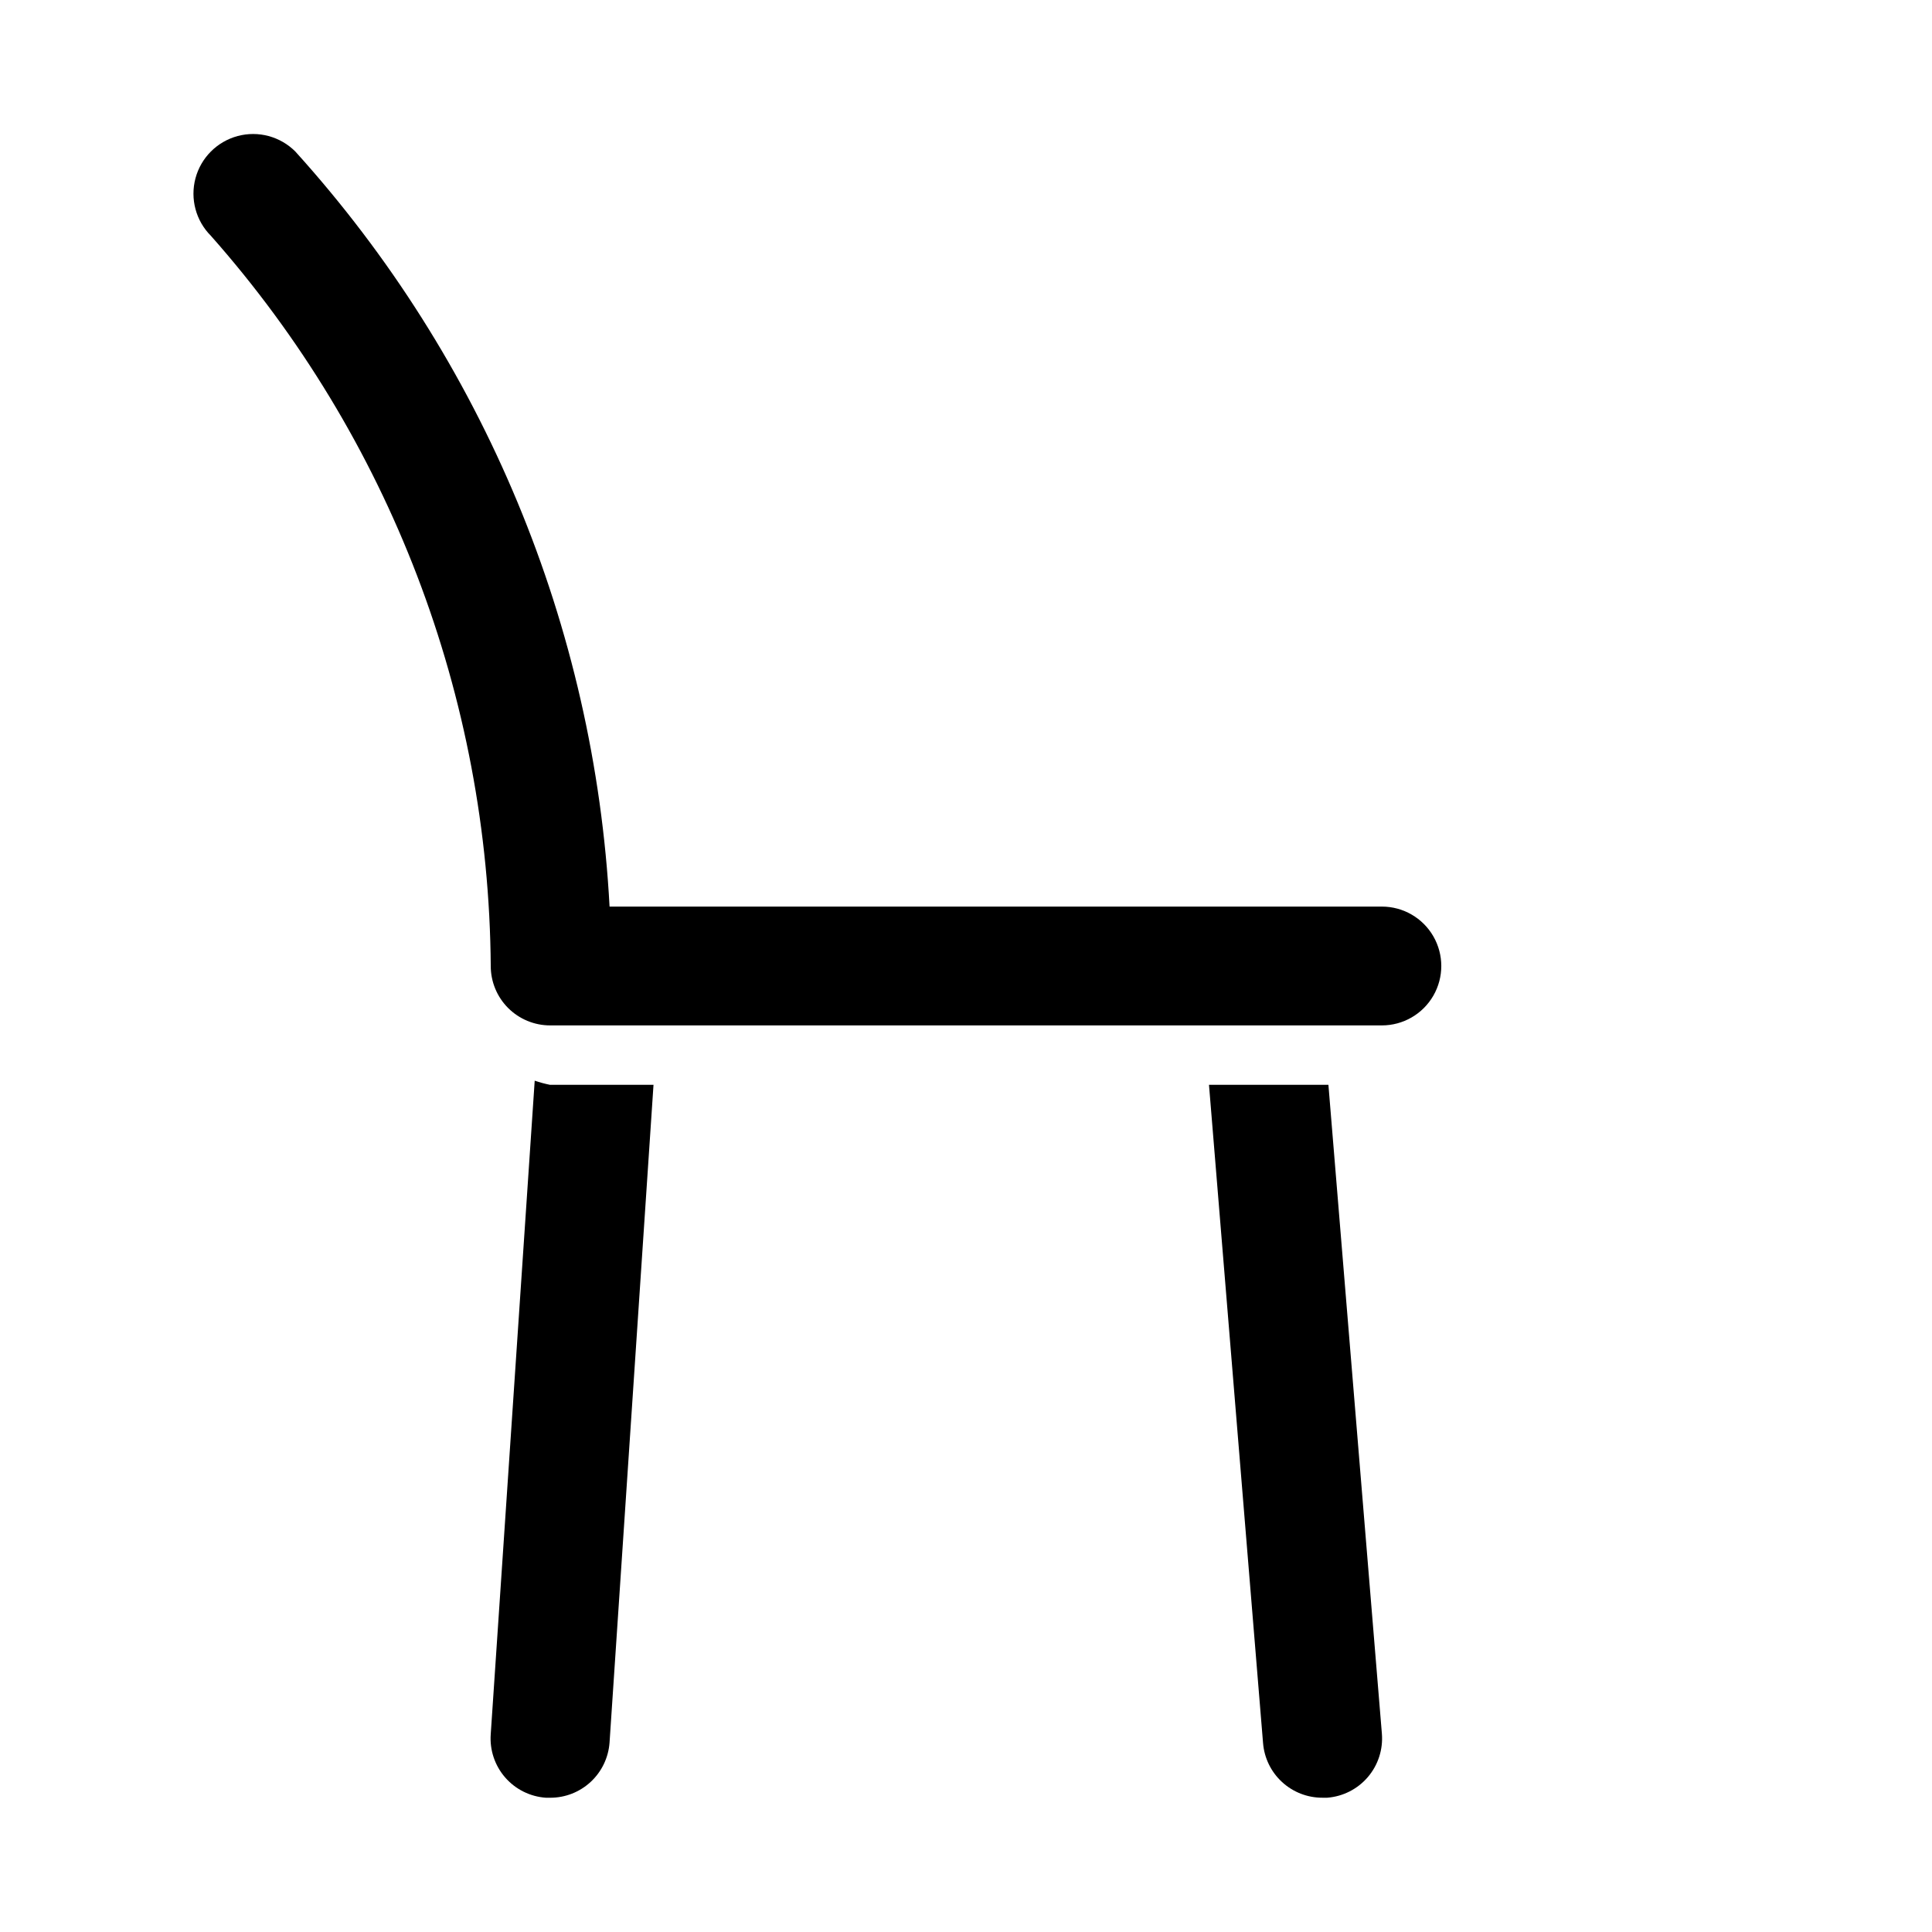 <?xml version="1.0" encoding="UTF-8"?>
<!-- The Best Svg Icon site in the world: iconSvg.co, Visit us! https://iconsvg.co -->
<svg fill="#000000" width="800px" height="800px" version="1.1" viewBox="144 144 512 512" xmlns="http://www.w3.org/2000/svg">
 <path d="m289.79 431.49h27.395l-11.648 174.29c-0.281 3.981-2.062 7.707-4.984 10.426s-6.769 4.227-10.762 4.215h-1.102c-4.18-0.281-8.074-2.219-10.82-5.379-2.75-3.16-4.125-7.289-3.82-11.465l11.652-173.18-0.004-0.004c1.34 0.457 2.707 0.824 4.094 1.105zm220.42-47.23-204.67-0.004c-3.981-74.281-33.387-144.94-83.285-200.11-3.996-3.996-9.816-5.555-15.273-4.094-5.453 1.465-9.715 5.723-11.176 11.18-1.461 5.457 0.098 11.277 4.09 15.27 47.301 53.41 73.645 122.15 74.156 193.5 0 4.176 1.656 8.18 4.609 11.133 2.953 2.949 6.957 4.609 11.133 4.609h220.42c5.625 0 10.82-3 13.633-7.871s2.812-10.875 0-15.746-8.008-7.871-13.633-7.871zm-45.816 47.23 14.328 174.44c0.316 3.953 2.113 7.644 5.035 10.328 2.918 2.684 6.742 4.172 10.707 4.156h1.262c4.18-0.32 8.059-2.297 10.781-5.488 2.719-3.191 4.051-7.336 3.703-11.516l-14.168-171.92z"/>
</svg>